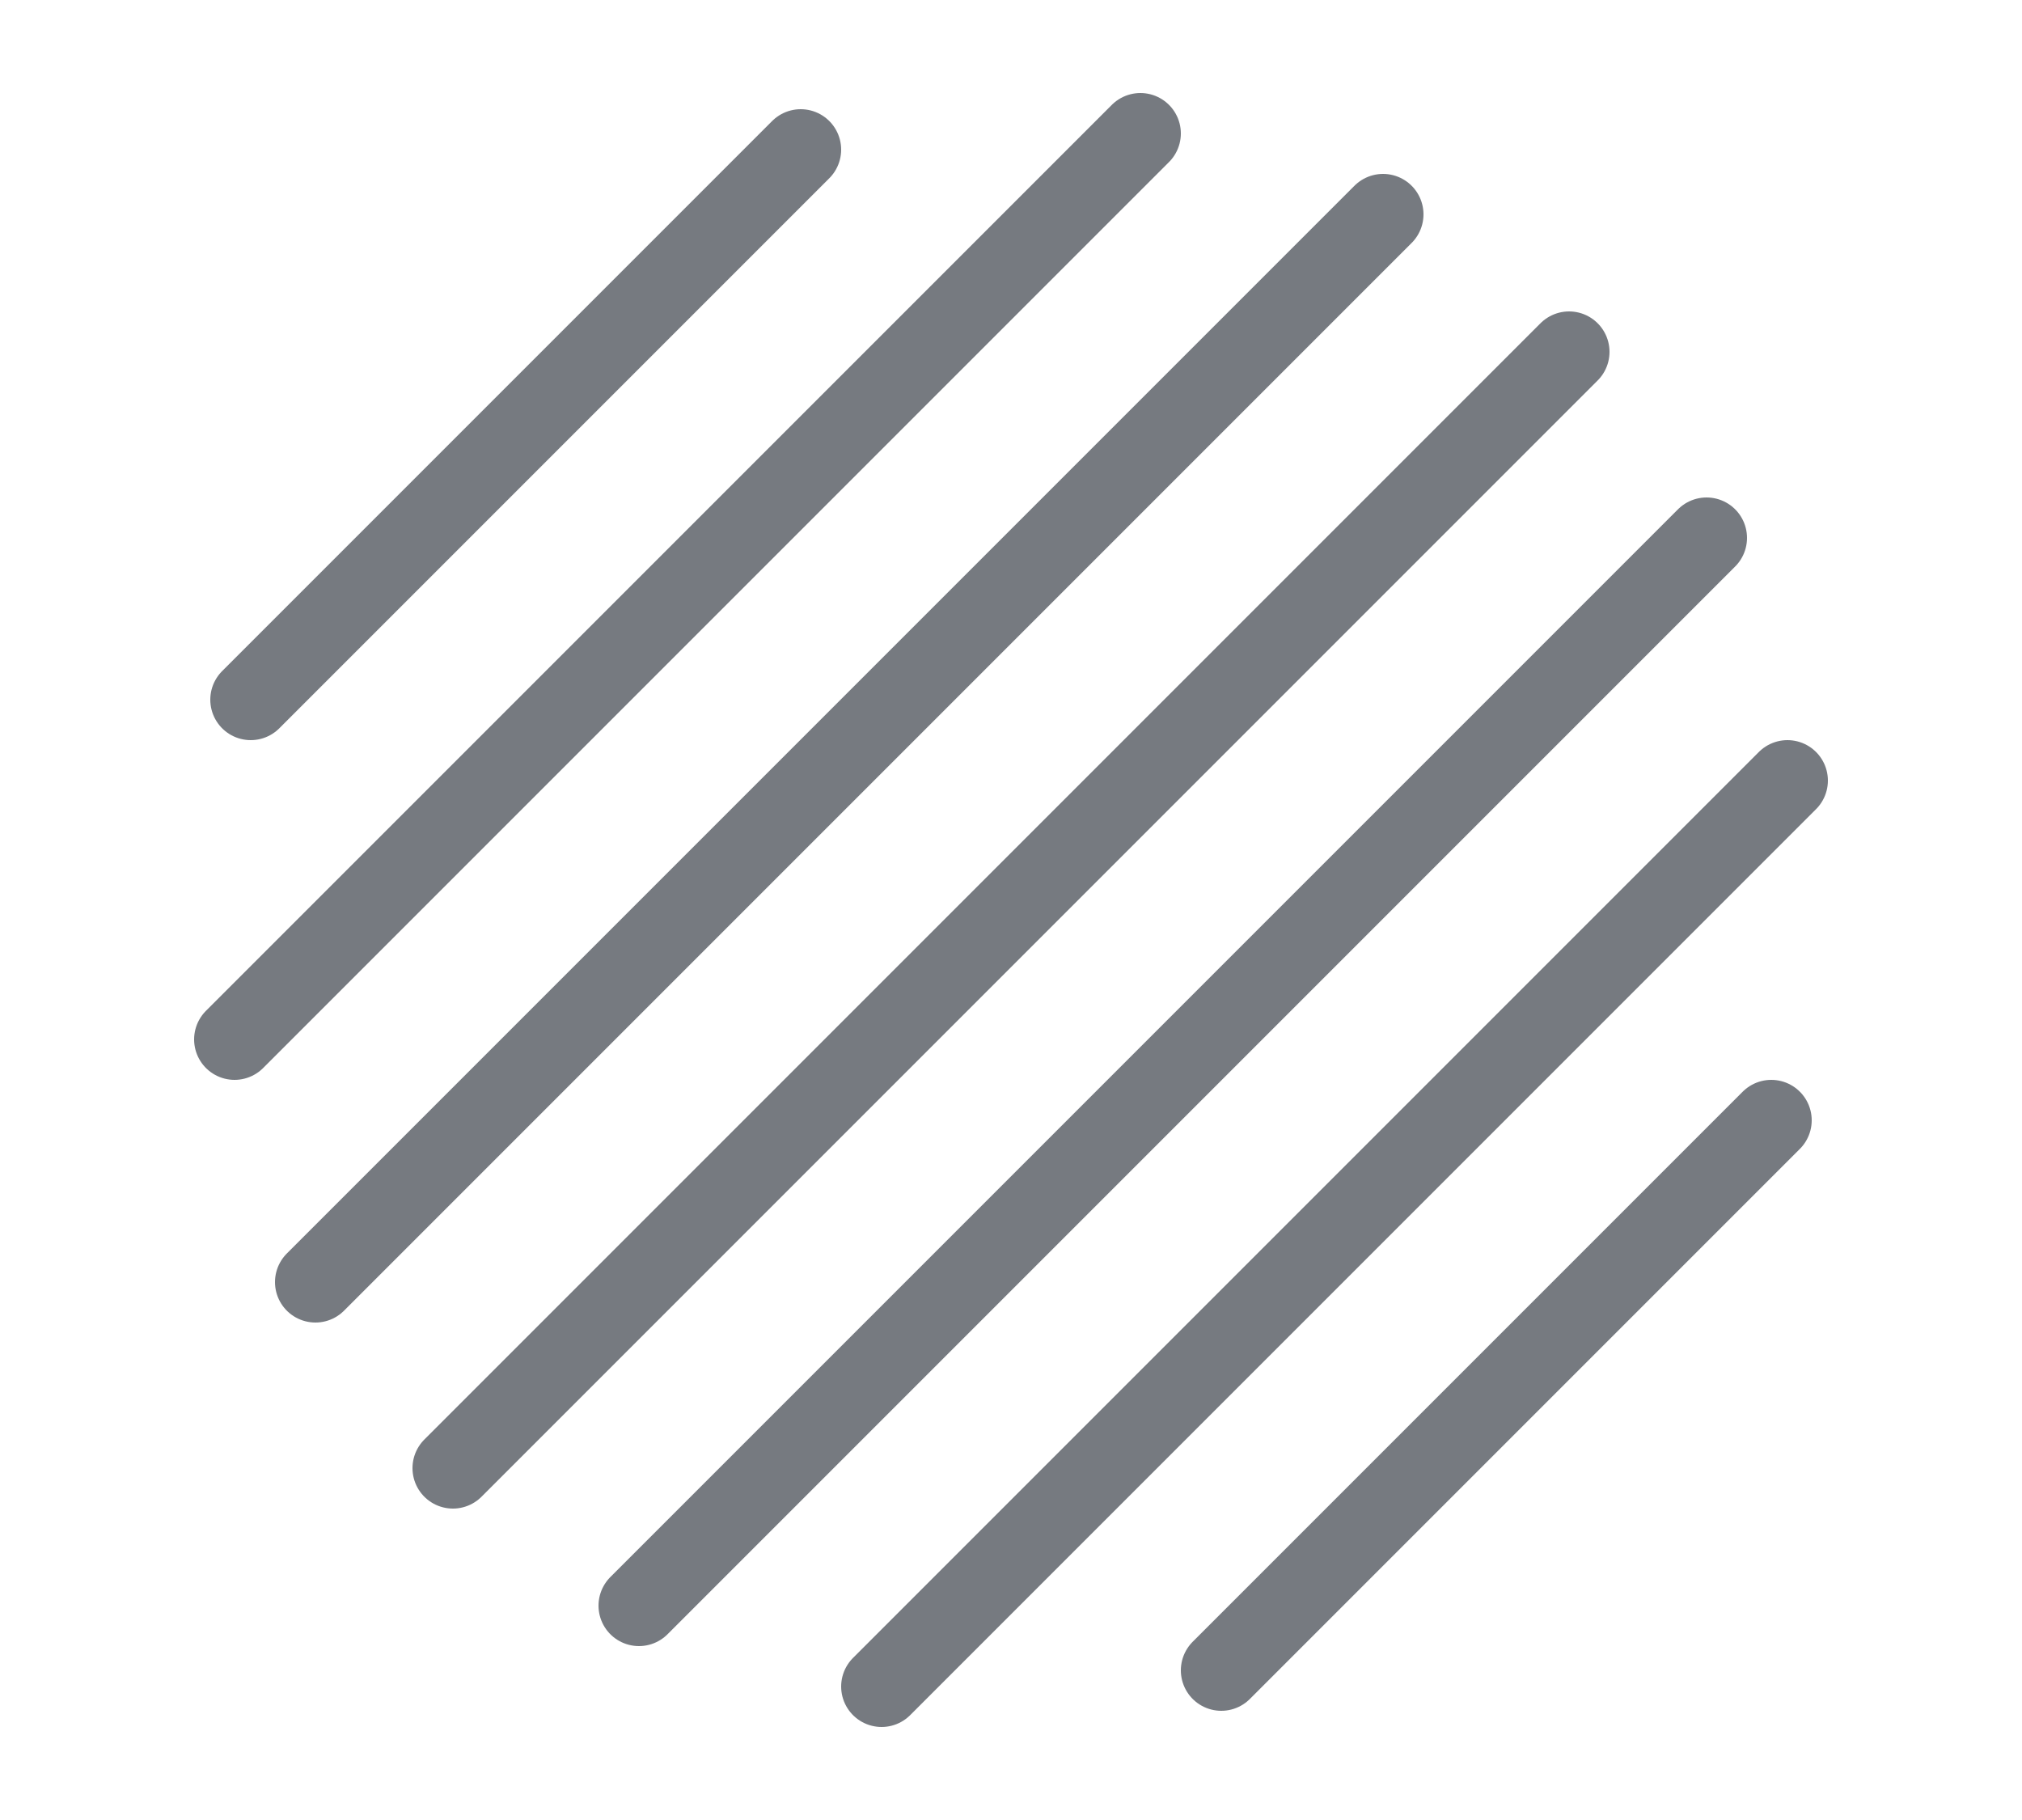 <?xml version="1.0" encoding="UTF-8"?>
<!-- Generator: Adobe Illustrator 21.0.2, SVG Export Plug-In . SVG Version: 6.00 Build 0)  -->
<svg xmlns="http://www.w3.org/2000/svg" xmlns:xlink="http://www.w3.org/1999/xlink" version="1.1" id="Layer_1" x="0px" y="0px" viewBox="0 0 50 45" style="enable-background:new 0 0 50 45;" xml:space="preserve">
<style type="text/css">
	.st0{fill:none;stroke:#767A80;stroke-width:2;stroke-linecap:round;stroke-miterlimit:10;}
</style>
<title>icon-engineering</title>
<desc>Created with Sketch.</desc>
<g>
	<line class="st0" x1="6.2" y1="17.3" x2="19.8" y2="3.7"></line>
	<line class="st0" x1="5.8" y1="25.7" x2="28.2" y2="3.3"></line>
	<line class="st0" x1="7.8" y1="31.7" x2="34.2" y2="5.3"></line>
	<line class="st0" x1="11.2" y1="36.3" x2="38.8" y2="8.7"></line>
	<line class="st0" x1="15.8" y1="39.7" x2="42.2" y2="13.3"></line>
	<line class="st0" x1="21.8" y1="41.7" x2="44.2" y2="19.3"></line>
	<line class="st0" x1="30.2" y1="41.3" x2="43.8" y2="27.7"></line>
</g>
</svg>
